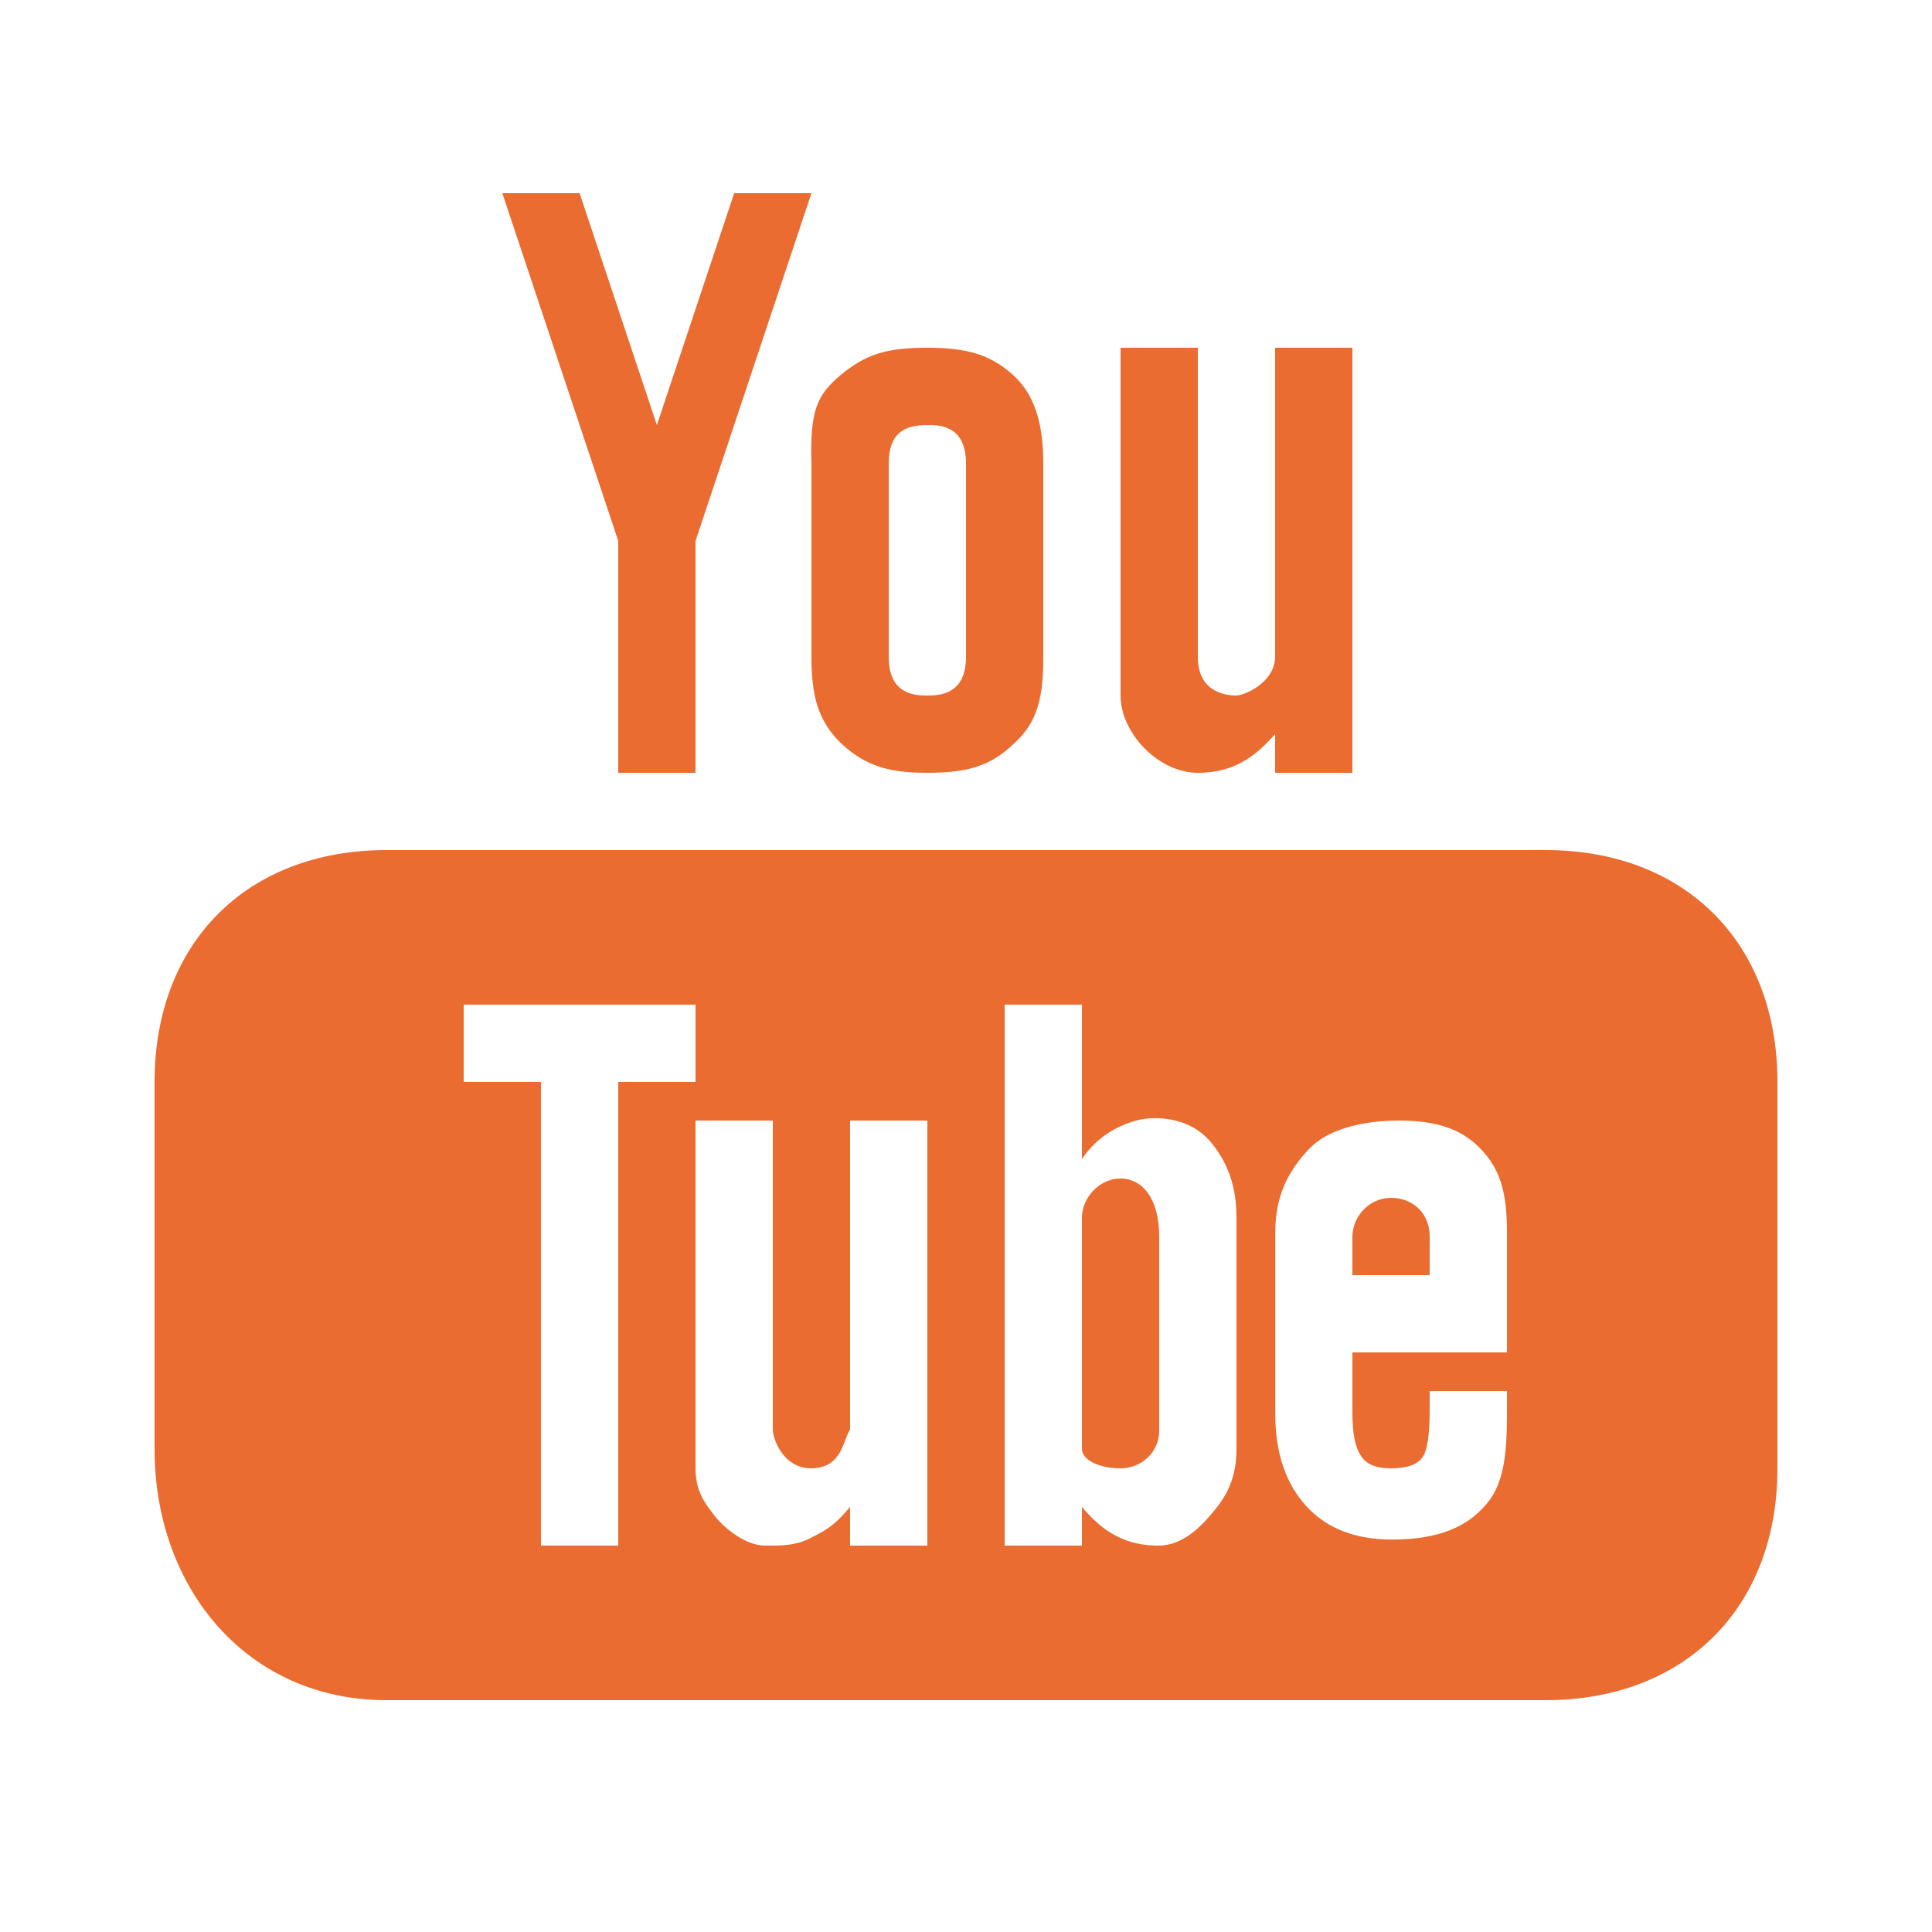 <?xml version="1.0" encoding="UTF-8"?> <svg xmlns="http://www.w3.org/2000/svg" width="59" height="59" viewBox="0 0 59 59" fill="none"> <path fill-rule="evenodd" clip-rule="evenodd" d="M15.34 5.9L18.88 16.52V23.6H21.24V16.52L24.78 5.9H22.42L20.06 12.98L17.7 5.9H15.34ZM28.32 10.62C27.062 10.62 26.444 10.818 25.674 11.45C24.937 12.072 24.734 12.551 24.78 14.16V20.06C24.78 21.235 24.974 22.01 25.683 22.697C26.421 23.383 27.117 23.6 28.32 23.6C29.578 23.6 30.265 23.383 30.975 22.697C31.712 22.037 31.86 21.235 31.86 20.06V14.16C31.86 13.118 31.676 12.132 30.961 11.473C30.224 10.795 29.463 10.62 28.32 10.62ZM34.22 10.62V21.24C34.22 22.388 35.377 23.6 36.58 23.6C37.783 23.6 38.419 22.996 38.94 22.42V23.6H41.3V10.62H38.94V20.06C38.926 20.866 37.977 21.24 37.76 21.24C37.516 21.24 36.58 21.189 36.58 20.06V10.62H34.22ZM28.32 12.98C28.675 12.98 29.5 12.975 29.5 14.16V20.06C29.5 21.203 28.703 21.24 28.32 21.24C27.965 21.24 27.14 21.226 27.14 20.06V14.16C27.14 13.197 27.652 12.98 28.32 12.98ZM11.8 25.96C7.559 25.96 4.72 28.772 4.72 33.04V44.25C4.72 48.518 7.559 51.92 11.8 51.92H47.2C51.441 51.92 54.28 49.108 54.28 44.84V33.04C54.28 28.772 51.441 25.96 47.2 25.96H11.8ZM14.16 30.68H21.24V33.04H18.88V47.2H16.52V33.04H14.16V30.68ZM30.68 30.68H33.04V35.4C33.312 34.976 33.718 34.639 34.105 34.45C34.483 34.257 34.865 34.146 35.252 34.146C36.018 34.146 36.617 34.423 37.027 34.939C37.437 35.46 37.76 36.151 37.76 37.17V44.25C37.76 45.126 37.465 45.67 37.078 46.135C36.7 46.601 36.133 47.191 35.4 47.2C34.16 47.214 33.496 46.55 33.04 46.02V47.2H30.68V30.68ZM21.24 34.22H23.6V43.66C23.6 43.932 23.918 44.849 24.78 44.84C25.739 44.831 25.748 43.937 25.96 43.66V34.22H28.32V47.2H25.96V46.02C25.522 46.536 25.296 46.697 24.803 46.942C24.314 47.218 23.817 47.2 23.356 47.2C22.784 47.2 22.134 46.684 21.83 46.297C21.558 45.941 21.24 45.577 21.24 44.84V34.22ZM42.715 34.22C43.835 34.22 44.623 34.46 45.218 35.087C45.826 35.713 46.02 36.446 46.02 37.626V41.3H41.3V43.125C41.3 43.784 41.388 44.204 41.558 44.453C41.719 44.725 42.047 44.844 42.48 44.84C42.959 44.835 43.264 44.739 43.425 44.522C43.591 44.328 43.66 43.78 43.66 43.07V42.48H46.02V43.181C46.02 44.467 45.919 45.425 45.282 46.052C44.683 46.711 43.748 47.016 42.522 47.016C41.401 47.016 40.526 46.684 39.899 46.002C39.272 45.319 38.945 44.384 38.945 43.181V37.626C38.945 36.557 39.318 35.764 40.005 35.059C40.558 34.492 41.595 34.22 42.715 34.22ZM34.22 35.99C33.57 35.99 33.049 36.575 33.04 37.17V44.25C33.049 44.591 33.57 44.84 34.22 44.84C34.87 44.84 35.4 44.337 35.4 43.688V37.76C35.4 36.58 34.87 35.99 34.22 35.99ZM42.48 36.58C41.83 36.58 41.309 37.128 41.3 37.76V38.94H43.66V37.76C43.66 37.036 43.13 36.58 42.48 36.58Z" fill="#EA6C30"></path> </svg> 